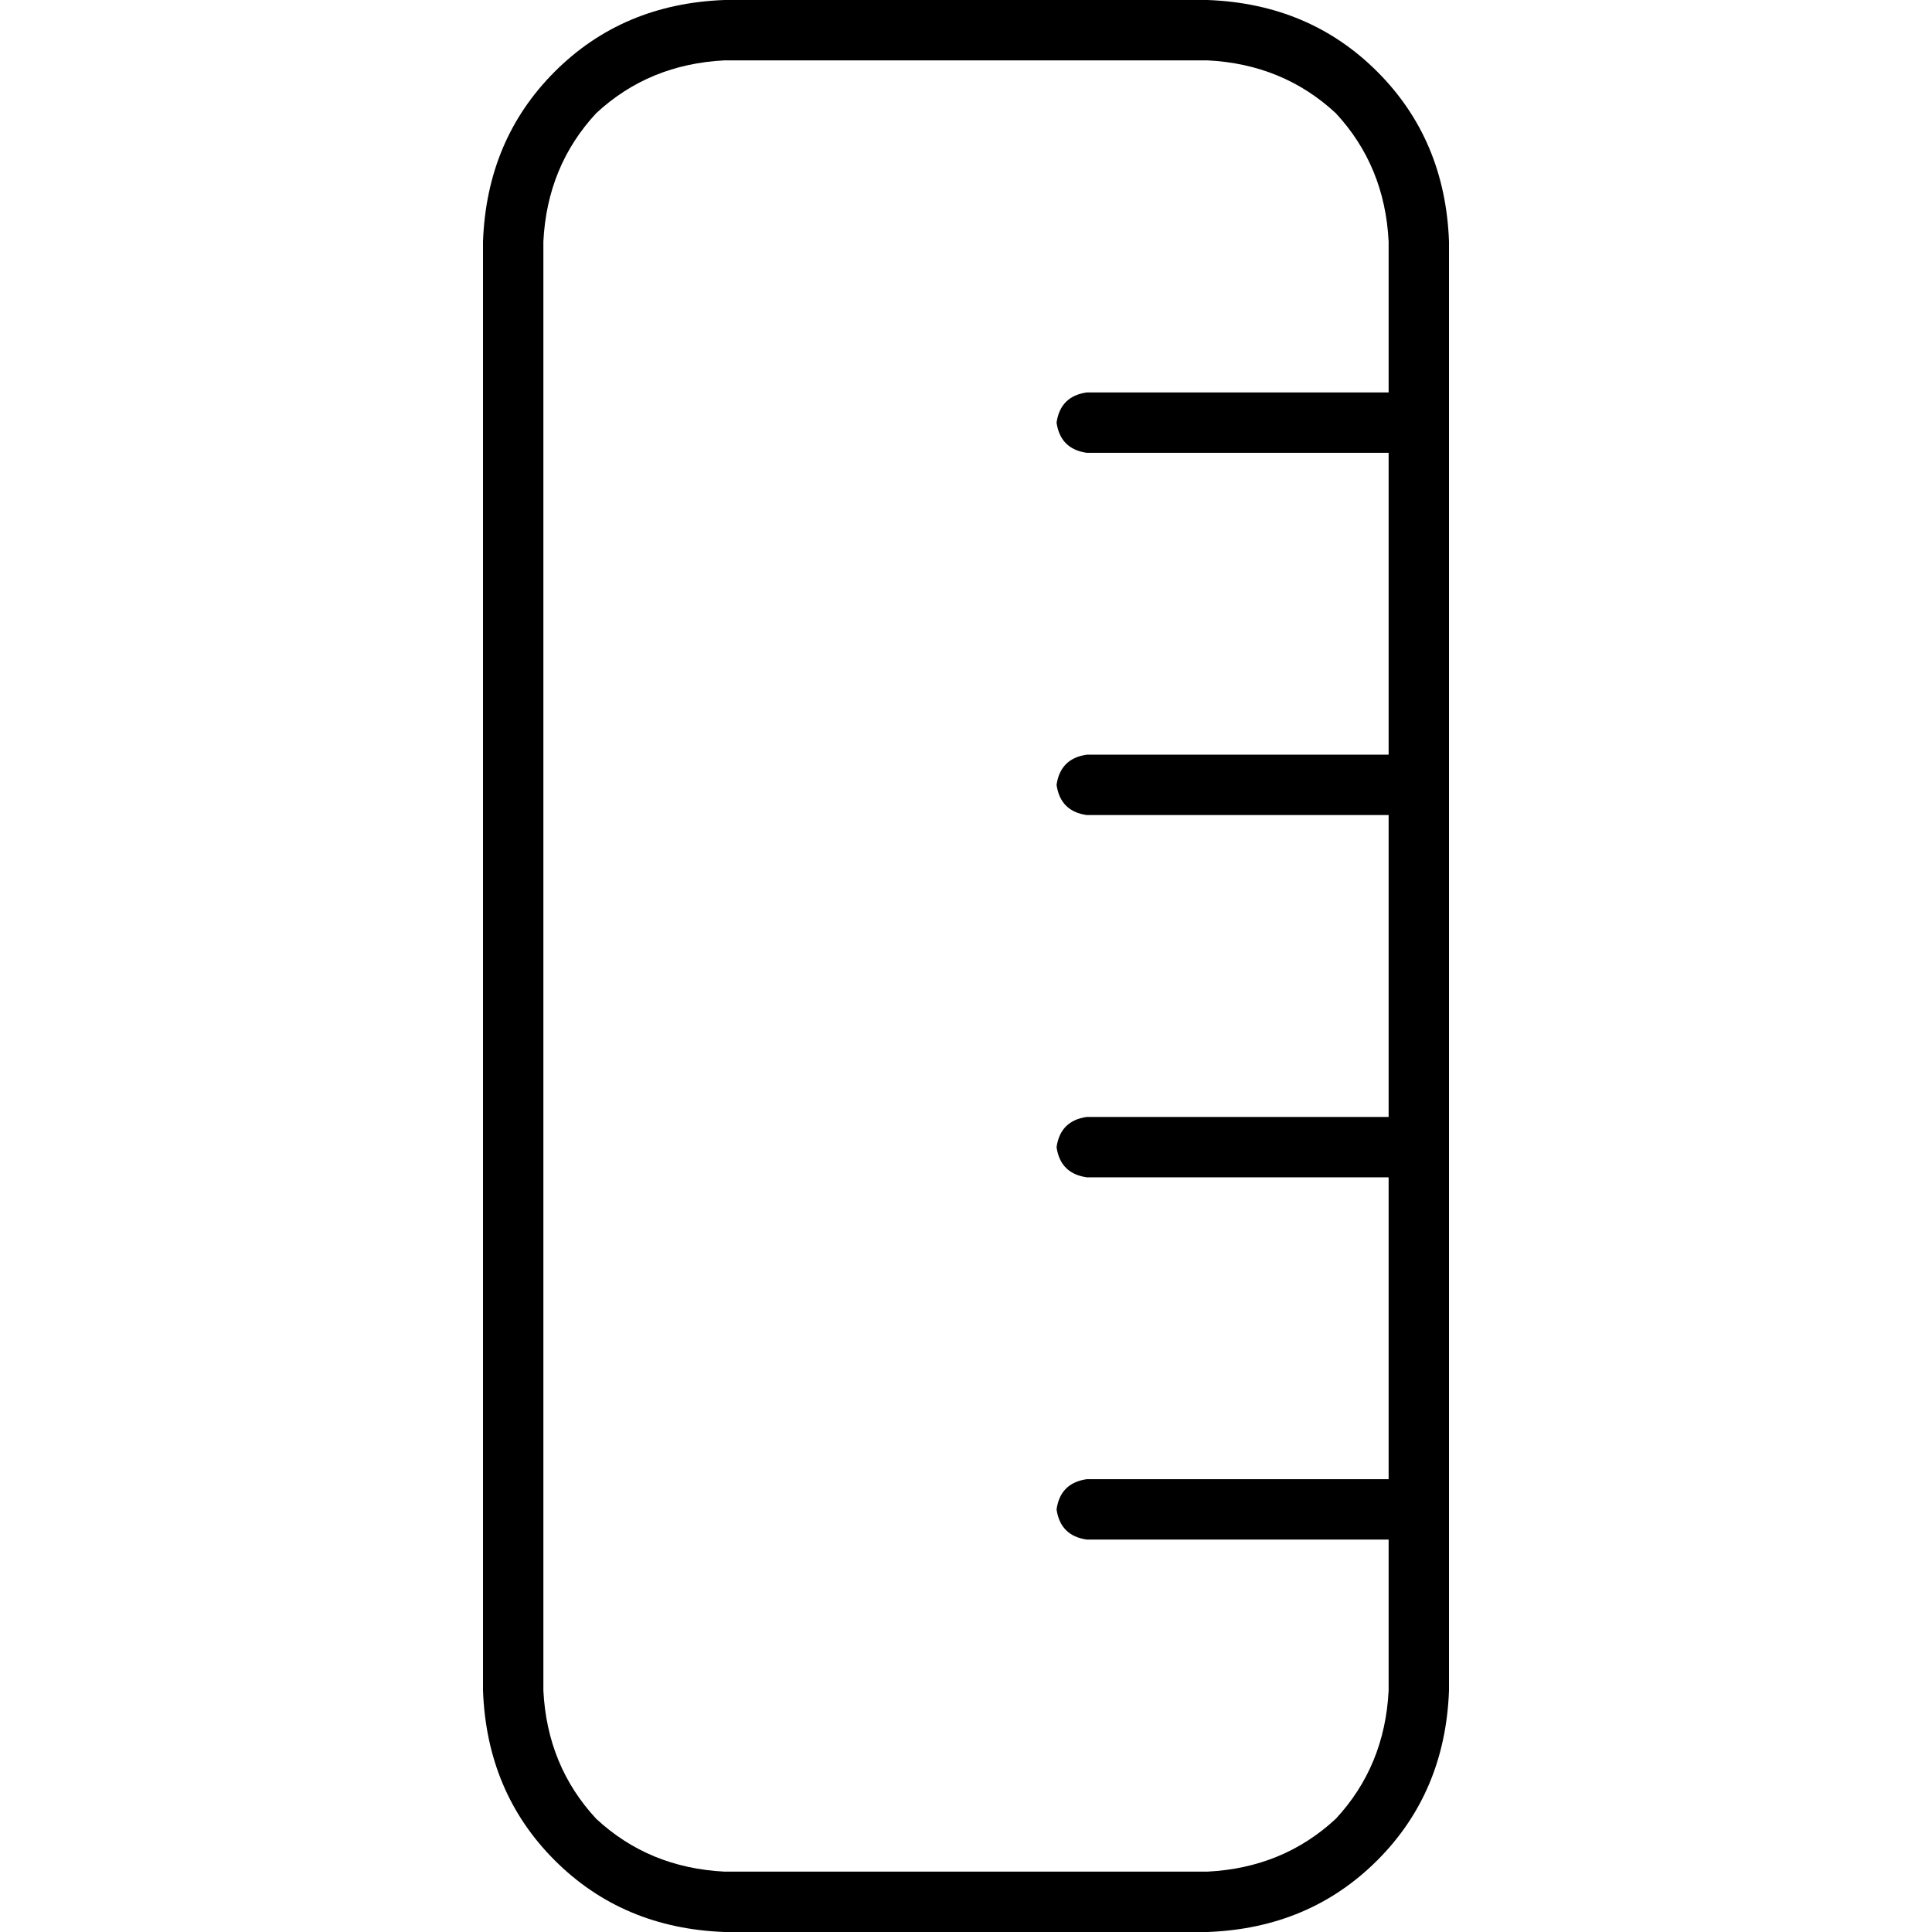 <svg xmlns="http://www.w3.org/2000/svg" viewBox="0 0 512 512">
  <path d="M 320 16 Q 340 17 354 30 L 354 30 L 354 30 Q 367 44 368 64 L 368 104 L 368 104 L 288 104 L 288 104 Q 281 105 280 112 Q 281 119 288 120 L 368 120 L 368 120 L 368 200 L 368 200 L 288 200 L 288 200 Q 281 201 280 208 Q 281 215 288 216 L 368 216 L 368 216 L 368 296 L 368 296 L 288 296 L 288 296 Q 281 297 280 304 Q 281 311 288 312 L 368 312 L 368 312 L 368 392 L 368 392 L 288 392 L 288 392 Q 281 393 280 400 Q 281 407 288 408 L 368 408 L 368 408 L 368 448 L 368 448 Q 367 468 354 482 Q 340 495 320 496 L 192 496 L 192 496 Q 172 495 158 482 Q 145 468 144 448 L 144 64 L 144 64 Q 145 44 158 30 Q 172 17 192 16 L 320 16 L 320 16 Z M 384 400 L 384 304 L 384 400 L 384 304 L 384 208 L 384 208 L 384 112 L 384 112 L 384 64 L 384 64 Q 383 37 365 19 Q 347 1 320 0 L 192 0 L 192 0 Q 165 1 147 19 Q 129 37 128 64 L 128 448 L 128 448 Q 129 475 147 493 Q 165 511 192 512 L 320 512 L 320 512 Q 347 511 365 493 Q 383 475 384 448 L 384 400 L 384 400 Z" />
</svg>